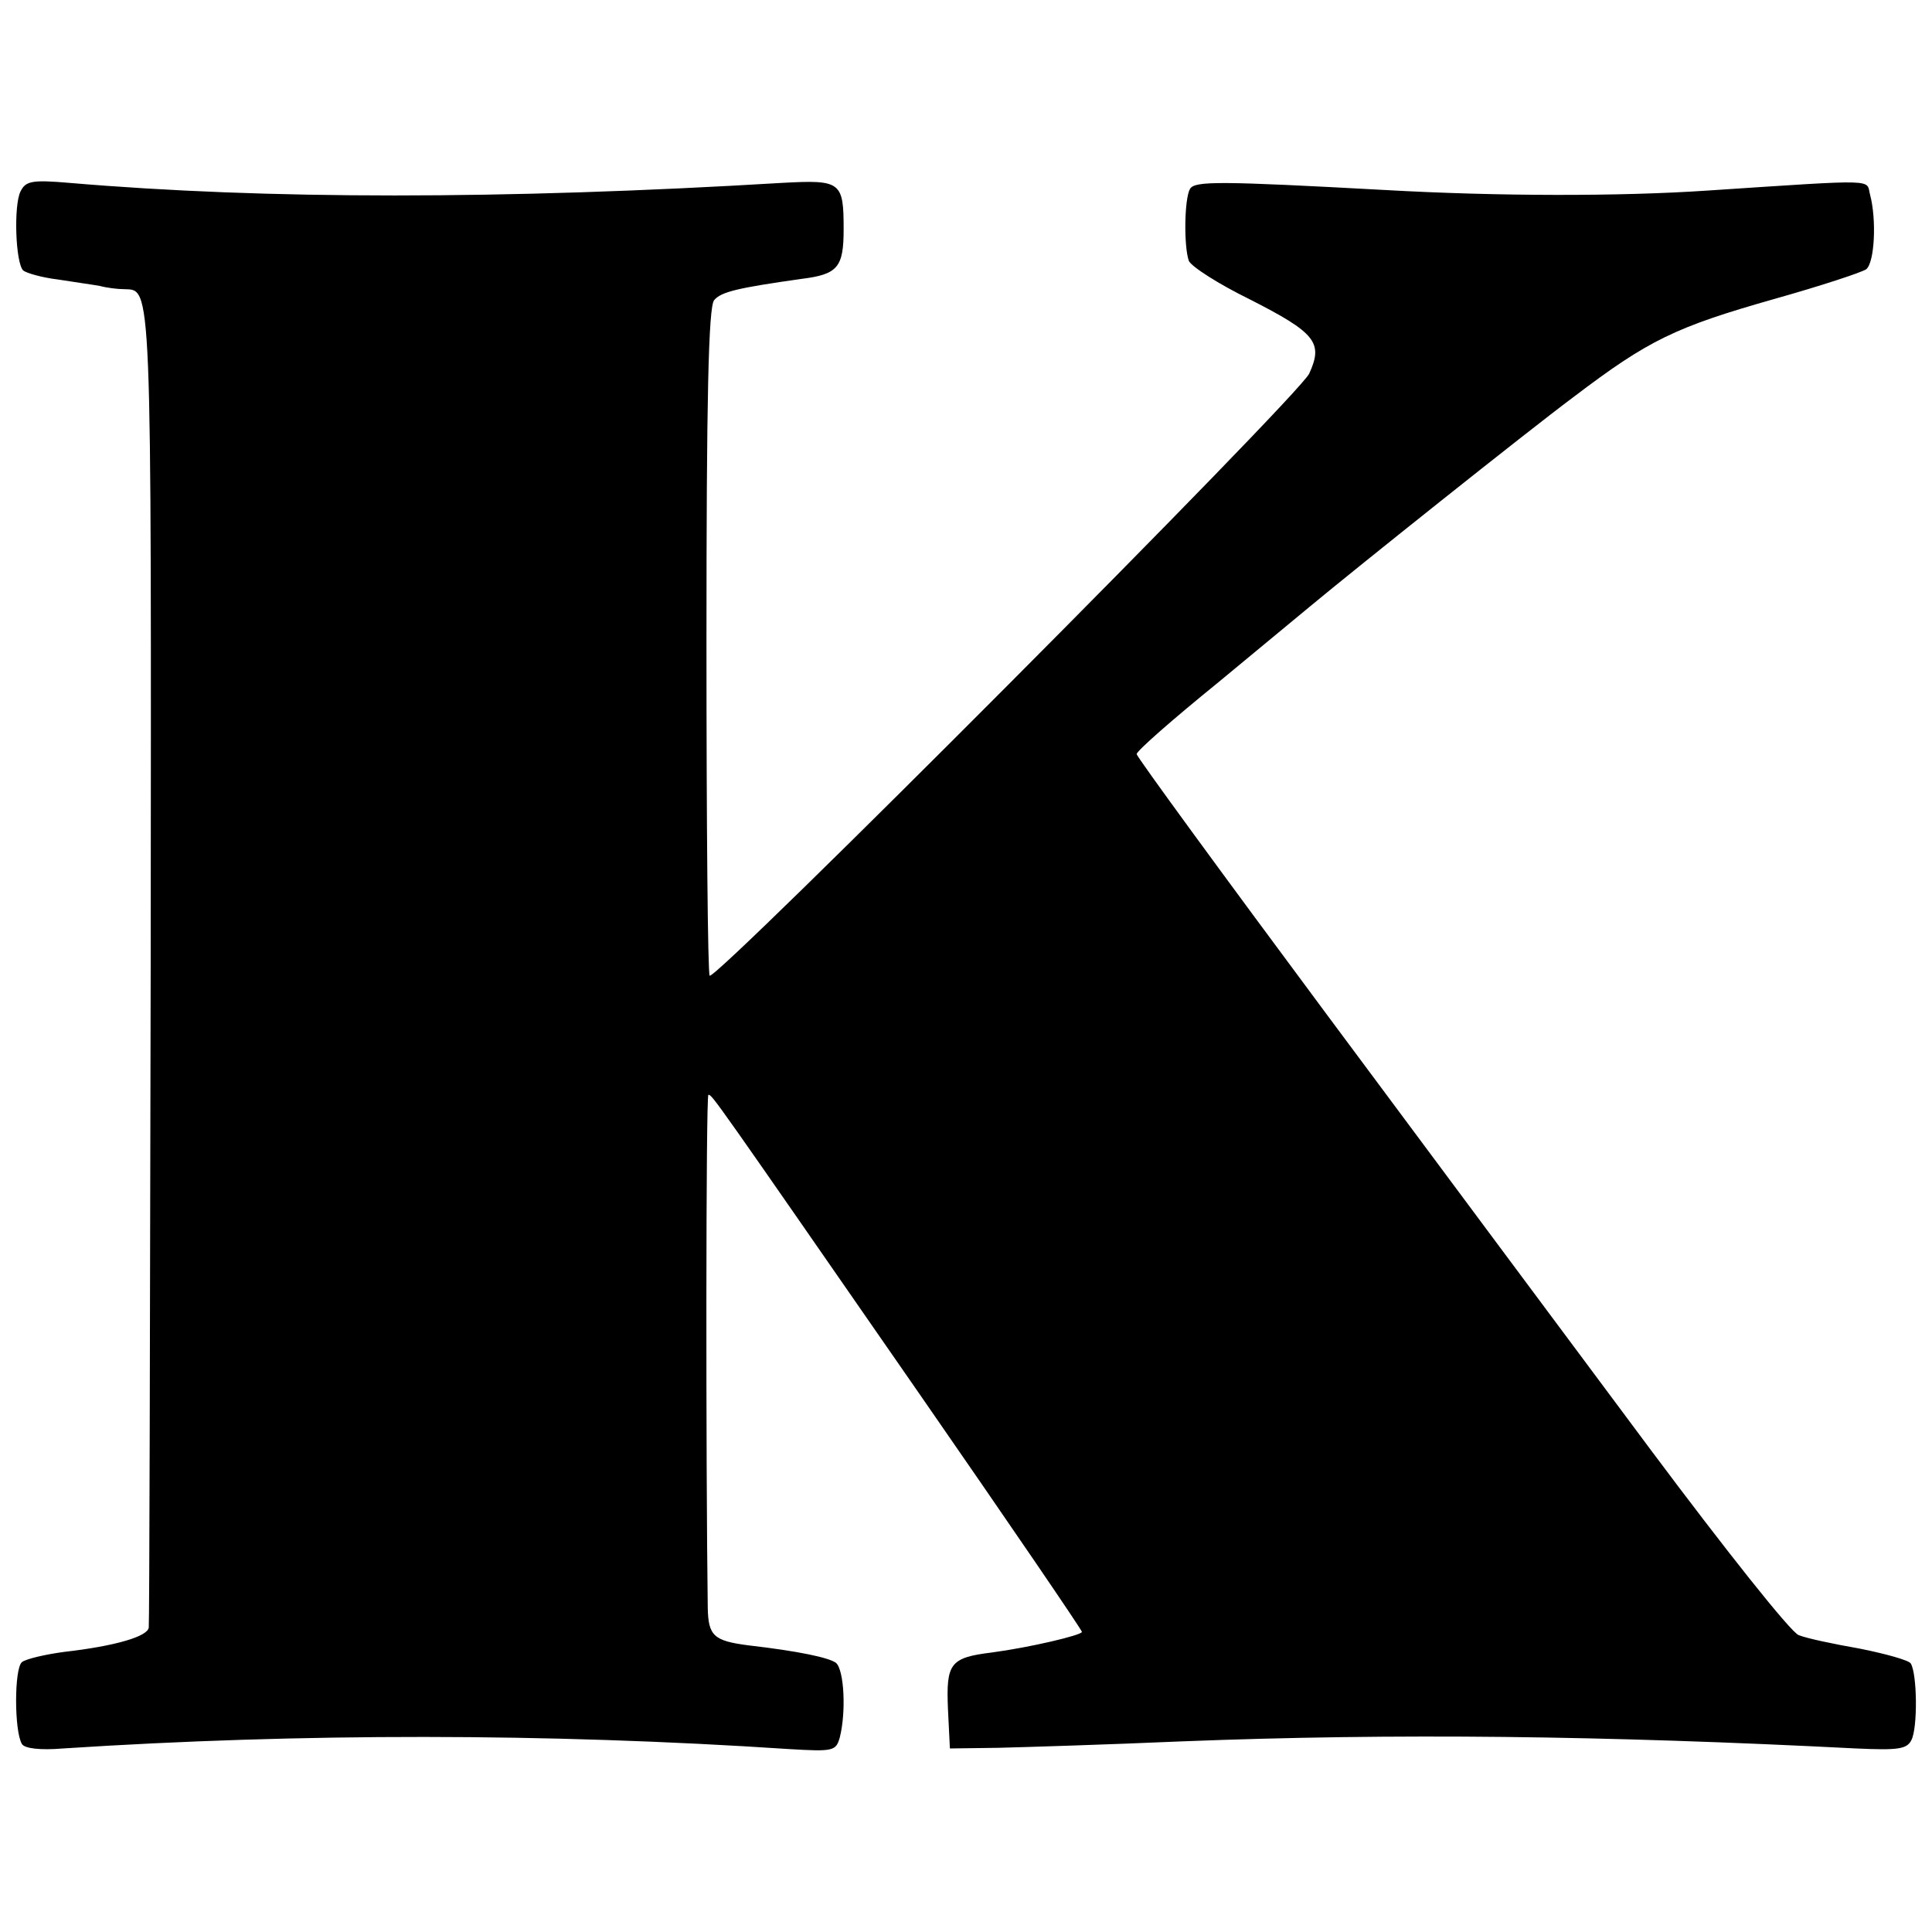 <svg version="1" xmlns="http://www.w3.org/2000/svg" width="400" height="400" viewBox="0 0 300 300"><path d="M3.2 29.7c-1.1 2.1-.8 11.1.4 12.3.5.4 2.9 1.1 5.4 1.4 2.5.4 5.4.8 6.5 1 1.1.3 2.8.5 3.7.5 4.4.2 4.3-2.9 4.2 104.7-.1 56-.2 102.4-.3 103.1-.1 1.4-5.2 2.9-13.1 3.8-3 .4-6 1.1-6.6 1.6-1.2 1-1.2 10.7 0 12.7.4.7 2.8 1 6.4.7 36.8-2.4 75.1-2.4 112.8.1 6.8.4 7.2.3 7.8-1.8 1-3.9.7-10.5-.6-11.6-1.1-.8-5.7-1.8-13.5-2.7-5.5-.7-6.3-1.5-6.4-5.8-.3-22.1-.3-79.7.1-79.7.6 0 .7.2 32.6 46.2 14 20.2 25.4 36.9 25.4 37.2 0 .5-8 2.4-14 3.2-6.5.8-7.1 1.7-6.8 8.8l.3 6.1 7.5-.1c4.1-.1 17-.5 28.5-1 33.3-1.3 65.5-.9 104.7 1.1 6.6.3 7.9.1 8.6-1.3 1-1.9.9-10.3-.1-11.9-.3-.5-3.9-1.5-7.9-2.3-4-.7-8.3-1.6-9.5-2.1-1.2-.4-11.5-13.4-23-28.8-11.4-15.3-34.1-45.8-50.3-67.6-16.2-21.8-29.5-40-29.5-40.4 0-.5 5.6-5.4 12.5-11 6.9-5.7 13.4-11.1 14.5-12 7.1-5.9 33.4-26.9 40.9-32.5 11.6-8.8 15.7-10.8 31.2-15.2 7.1-2 13.5-4.1 14.2-4.6 1.3-1.1 1.6-7.7.6-11.5-.7-2.5 1.9-2.5-25.4-.7-13.4.9-32.3.9-50-.1-25.7-1.4-29.4-1.4-30.2-.2-.9 1.5-1 8.9-.2 11.2.4.9 4.6 3.6 9.5 6 10.2 5.2 11.4 6.7 9.2 11.5-1.5 3.4-92.2 94.4-93.1 93.5-.3-.2-.5-23.6-.5-51.9 0-37.5.3-52 1.2-53 1.1-1.3 3.7-1.9 13.6-3.3 5.6-.7 6.5-1.8 6.5-7.7 0-7.4-.4-7.7-9.6-7.2-43.3 2.6-80.1 2.6-110.6 0-5.8-.5-6.8-.3-7.6 1.3z"/></svg>